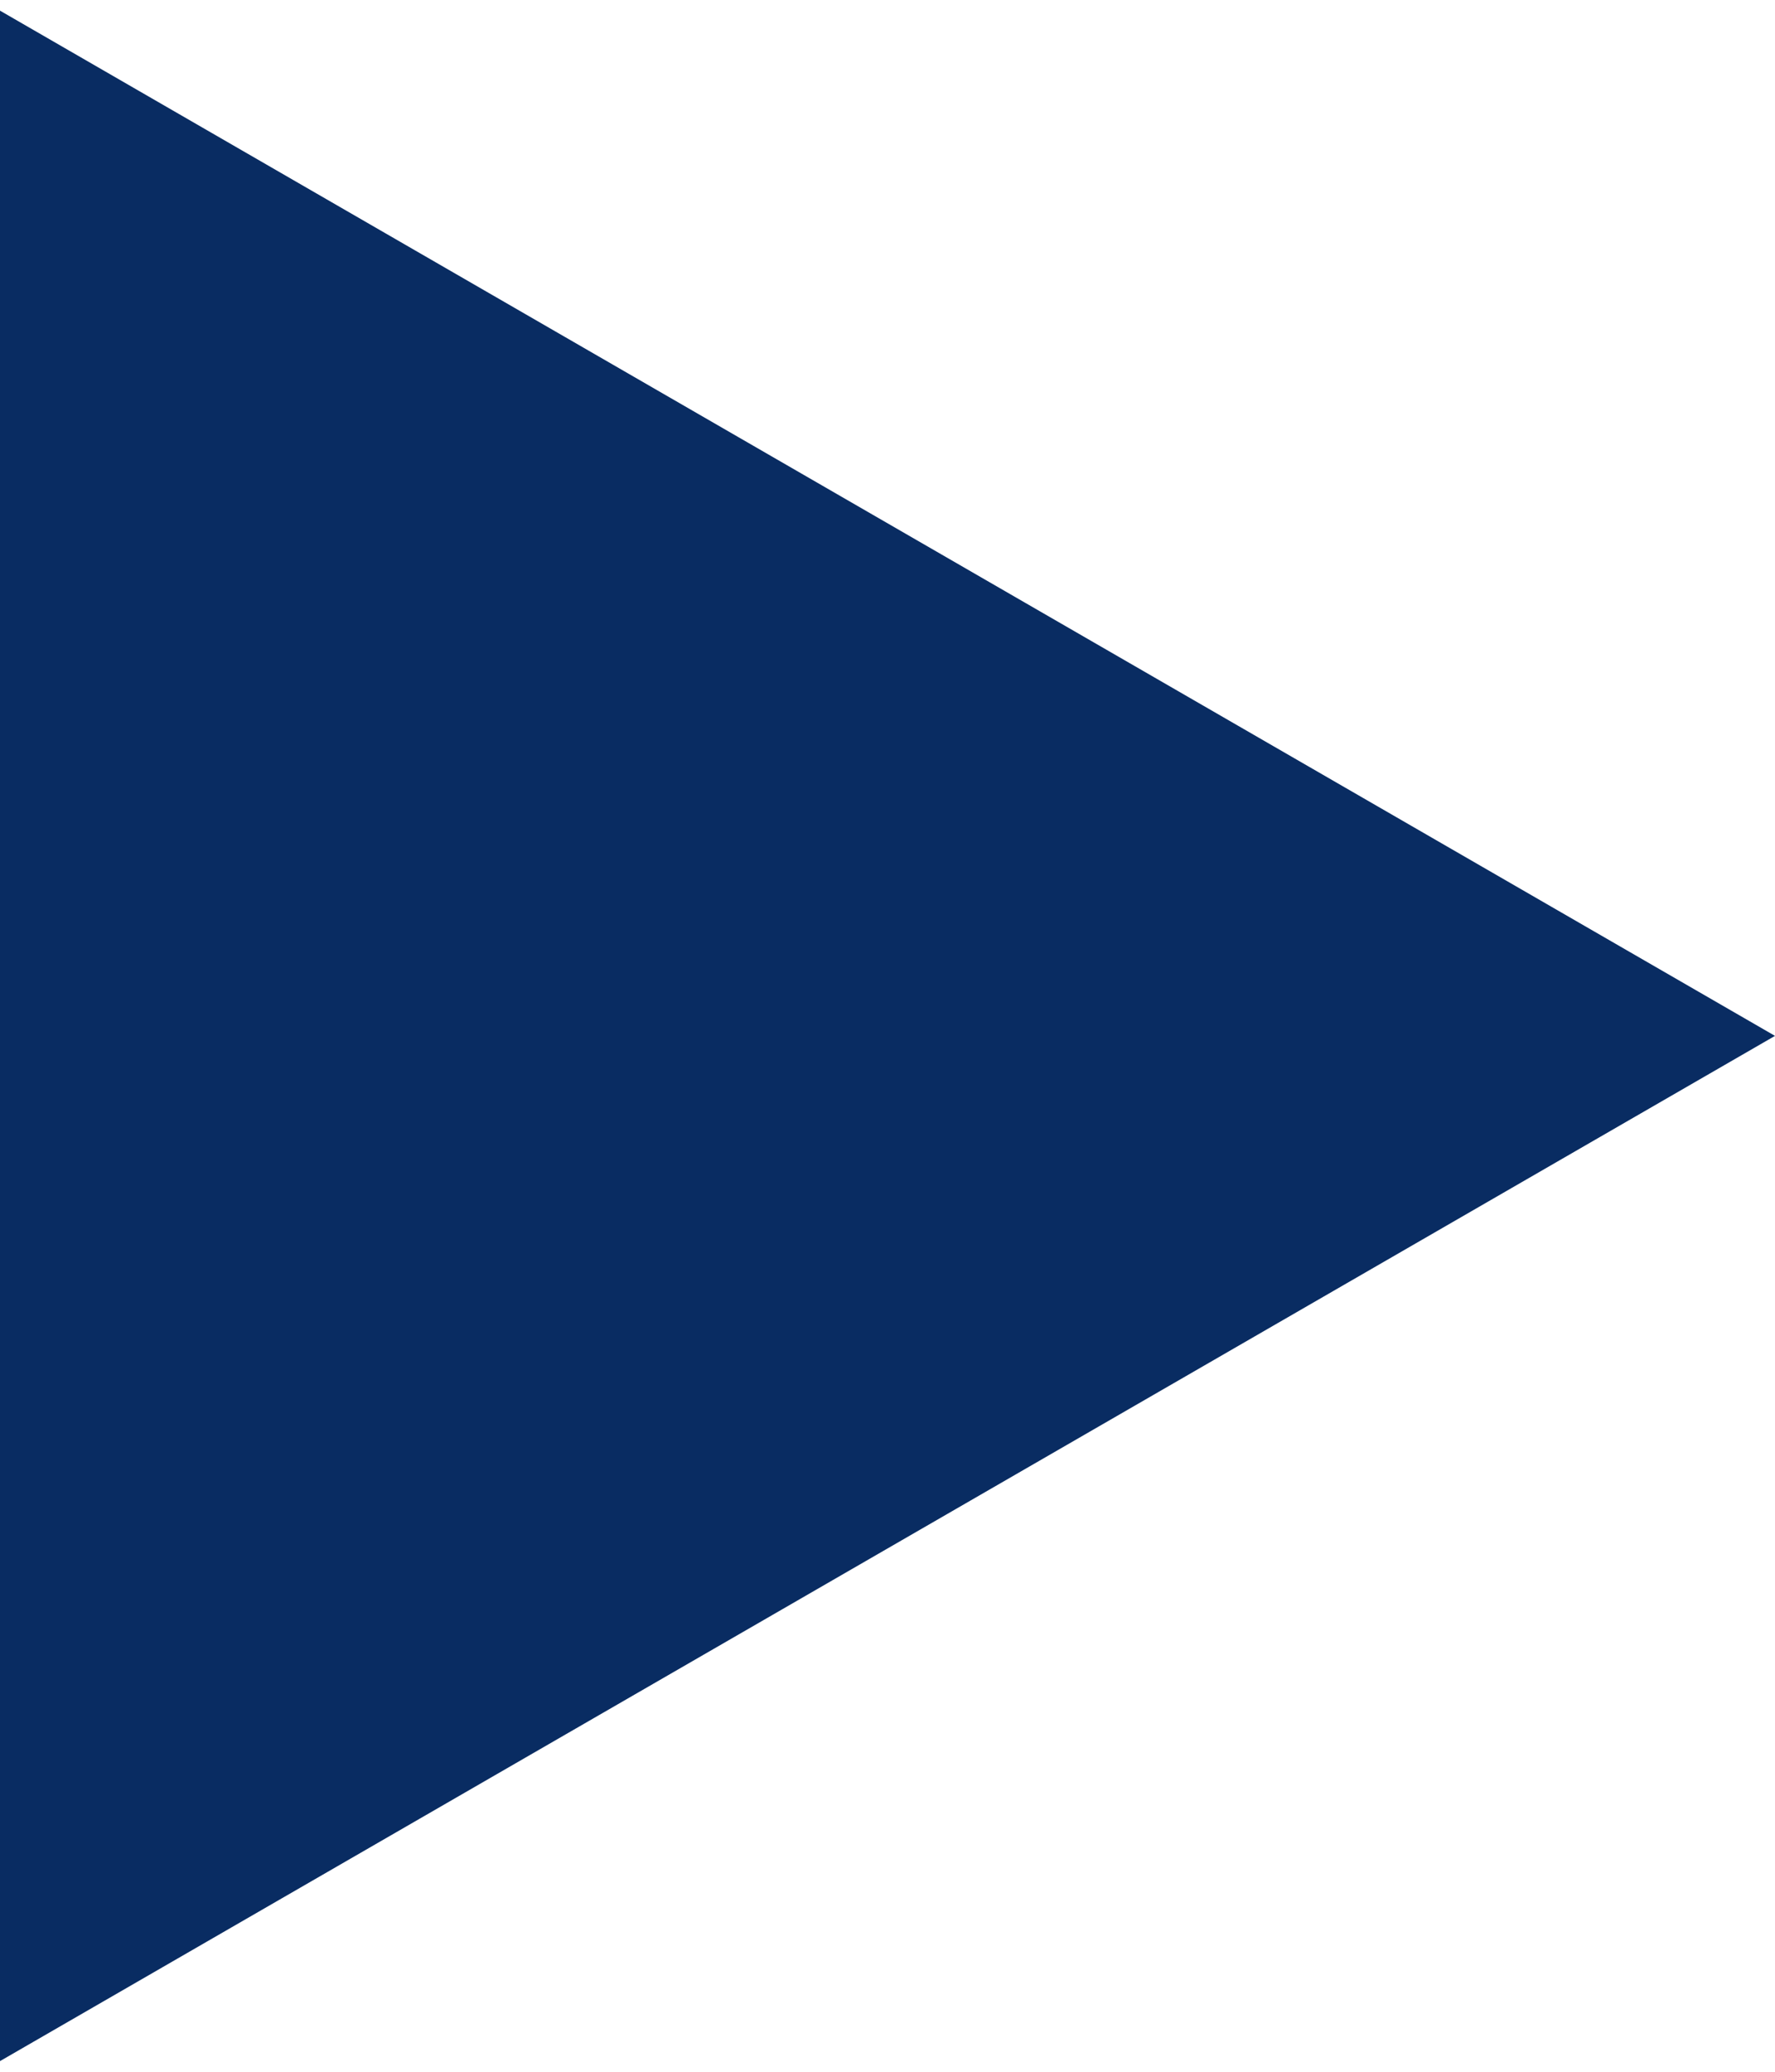 <?xml version="1.0" encoding="UTF-8"?> <svg xmlns="http://www.w3.org/2000/svg" width="12" height="14" viewBox="0 0 12 14" fill="none"> <path d="M12 7L3.01142e-07 13.928L9.06825e-07 0.072L12 7Z" fill="#092C62"></path> </svg> 
